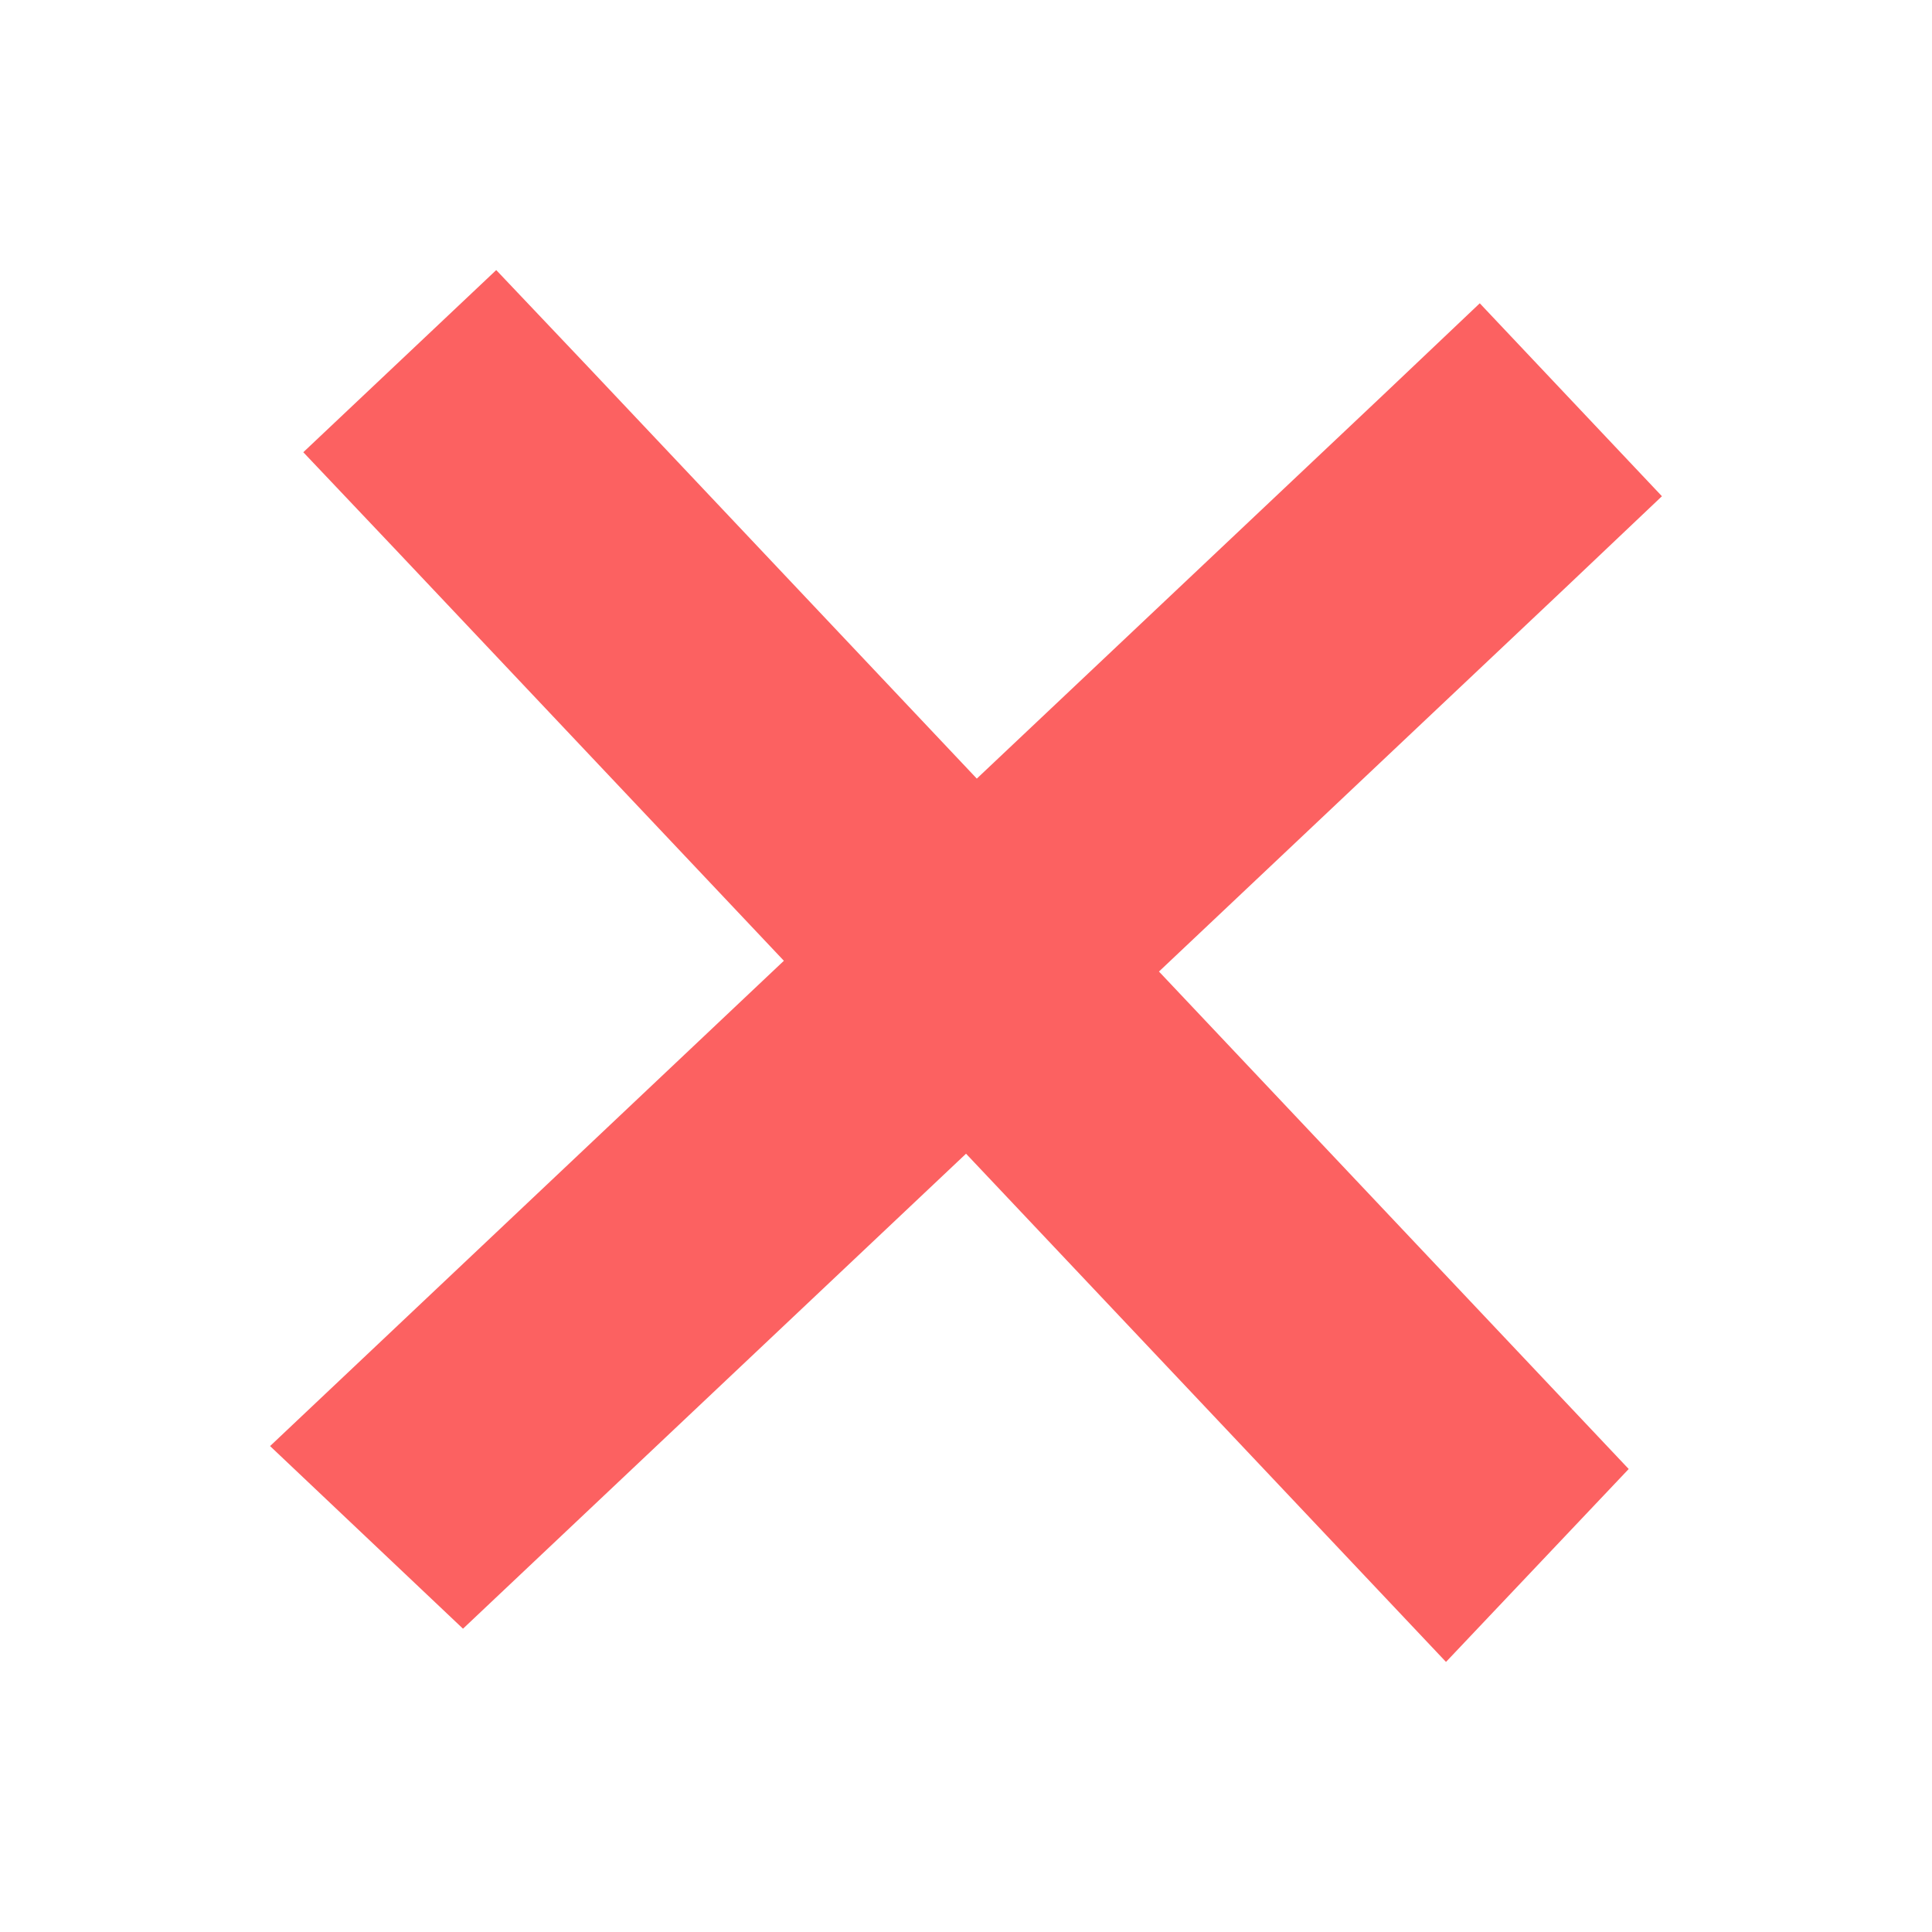 <?xml version="1.0" encoding="UTF-8"?>
<svg id="Calque_1" xmlns="http://www.w3.org/2000/svg" width="24.945" height="24.945" version="1.1" viewBox="0 0 24.945 24.945">
  <!-- Generator: Adobe Illustrator 29.8.1, SVG Export Plug-In . SVG Version: 2.1.1 Build 2)  -->
  <defs>
    <style>
      .st0 {
        fill: #fc6161;
      }
    </style>
  </defs>
  <polygon class="st0" points="20.215 7.586 21.458 6.407 19.106 3.916 17.863 5.095 12.612 10.053 7.586 4.73 6.407 3.487 3.916 5.839 5.094 7.082 10.121 12.405 3.487 18.671 5.978 21.029 12.473 14.896 18.67 21.458 21.029 18.967 14.964 12.544 20.215 7.586"/>
</svg>